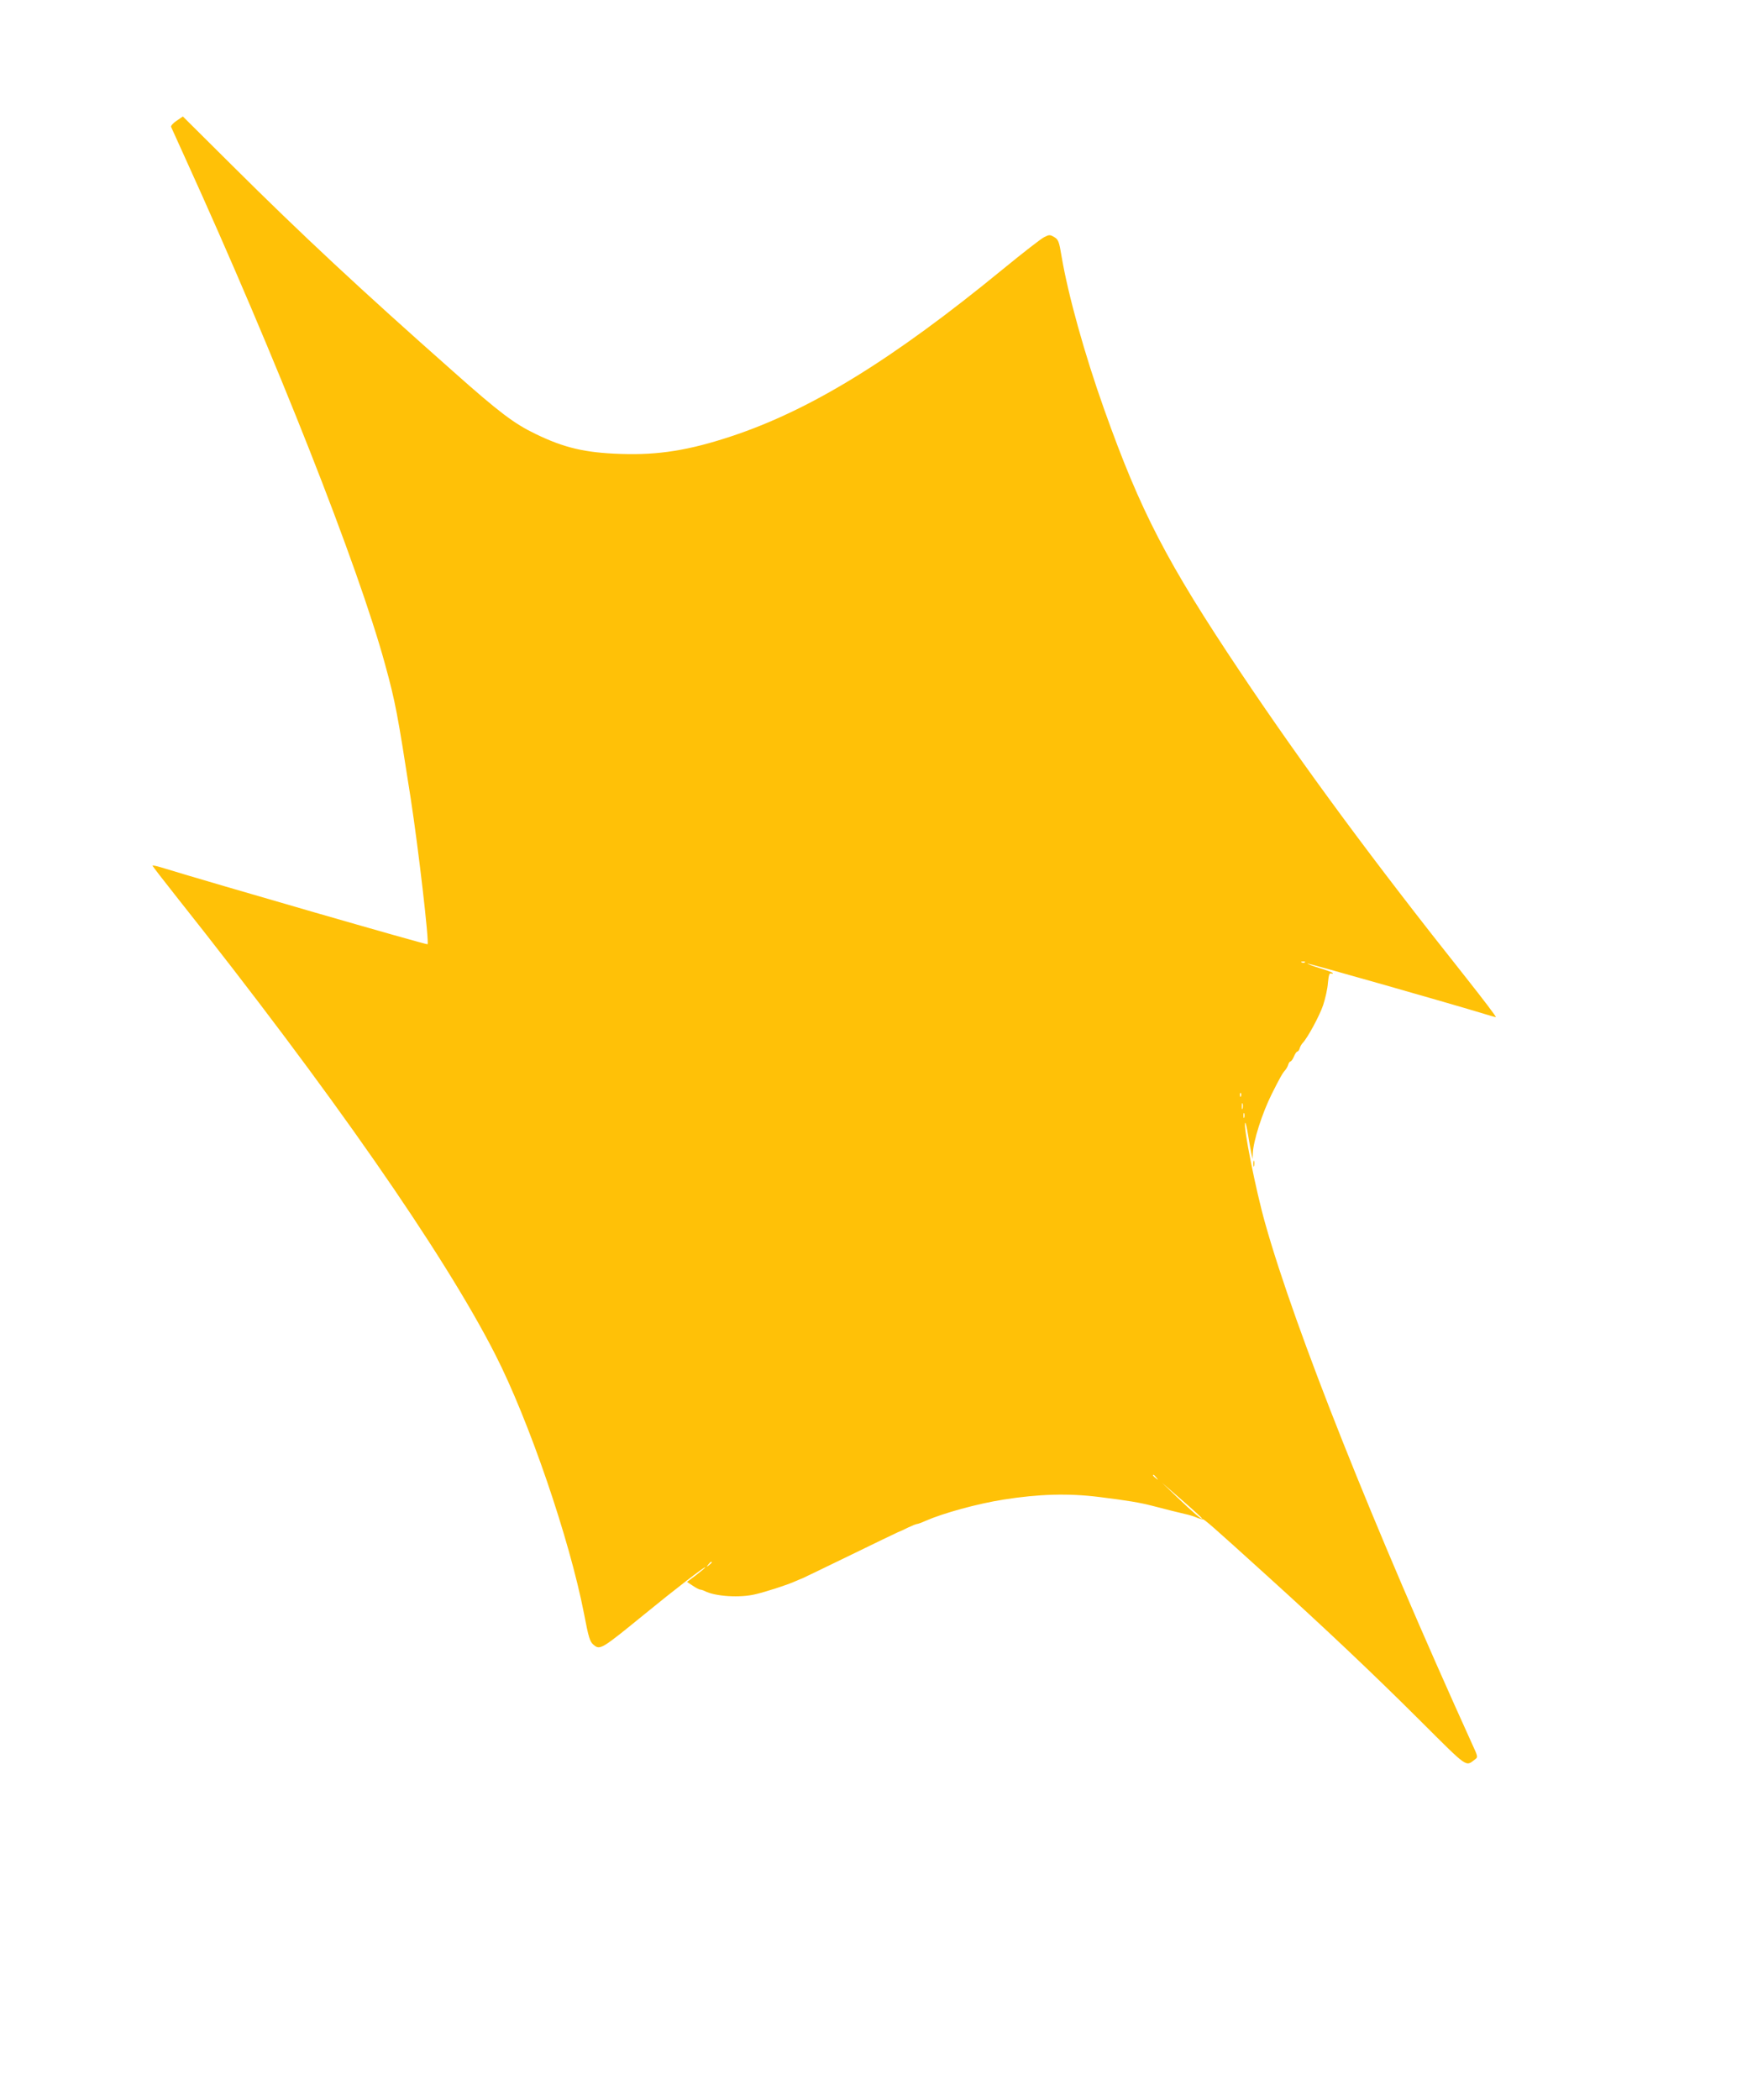 <?xml version="1.0" standalone="no"?>
<!DOCTYPE svg PUBLIC "-//W3C//DTD SVG 20010904//EN"
 "http://www.w3.org/TR/2001/REC-SVG-20010904/DTD/svg10.dtd">
<svg version="1.0" xmlns="http://www.w3.org/2000/svg"
 width="1075pt" height="1280pt" viewBox="0 0 1075 1280"
 preserveAspectRatio="xMidYMid meet">
<g transform="translate(0,1280) scale(0.1,-0.1)"
fill="#ffc107" stroke="none">
<path d="M1077 12064 c-21 -14 -36 -31 -34 -37 3 -7 42 -93 87 -192 554 -1217
1055 -2487 1218 -3085 63 -229 76 -300 156 -815 47 -304 114 -881 103 -891 -4
-5 -1293 367 -1629 470 -27 8 -48 12 -48 9 0 -3 68 -91 152 -197 933 -1175
1624 -2167 1937 -2781 206 -403 453 -1124 542 -1581 28 -147 36 -172 58 -190
40 -34 48 -28 312 187 177 145 369 293 369 285 0 -3 -25 -24 -55 -47 l-56 -42
35 -23 c19 -13 40 -24 46 -24 5 0 18 -4 28 -9 64 -33 216 -42 309 -19 64 15
190 56 233 75 19 8 44 19 55 23 11 5 142 68 290 140 149 73 279 135 290 140
11 4 40 17 63 29 24 11 48 21 53 21 5 0 28 8 52 19 107 47 317 105 477 130
214 34 395 39 580 16 177 -22 249 -34 330 -55 67 -18 165 -42 200 -50 19 -4
49 -13 65 -20 17 -7 34 -12 38 -11 9 2 57 -40 387 -339 357 -323 650 -600 939
-888 297 -296 276 -281 335 -237 19 14 18 17 -19 97 -601 1325 -1077 2519
-1260 3169 -58 204 -137 601 -122 615 2 2 10 -31 17 -73 7 -43 16 -94 20 -113
l8 -35 1 32 c2 75 57 247 115 363 50 100 67 130 83 147 6 7 15 22 18 33 3 11
10 20 14 20 5 0 14 14 21 30 7 17 16 30 21 30 4 0 11 9 14 20 3 11 12 26 18
32 30 31 103 166 125 231 13 40 27 100 29 135 5 49 9 62 20 58 8 -3 12 -2 9 3
-3 4 -39 18 -81 30 -42 13 -74 25 -72 27 3 4 880 -246 1076 -306 35 -11 67
-20 72 -20 5 0 -78 109 -184 243 -563 708 -988 1284 -1372 1857 -449 671 -610
980 -832 1604 -119 334 -220 697 -260 933 -15 92 -20 103 -45 118 -25 15 -31
15 -60 0 -18 -8 -132 -97 -253 -196 -672 -551 -1173 -859 -1657 -1019 -257
-85 -443 -115 -673 -107 -217 7 -345 37 -520 122 -129 62 -221 131 -501 380
-563 498 -926 836 -1349 1257 -165 164 -300 298 -300 298 0 0 -17 -12 -38 -26z
m6880 -5130 c-3 -3 -12 -4 -19 -1 -8 3 -5 6 6 6 11 1 17 -2 13 -5z m-390 -816
c-3 -8 -6 -5 -6 6 -1 11 2 17 5 13 3 -3 4 -12 1 -19z m10 -75 c-3 -10 -5 -4
-5 12 0 17 2 24 5 18 2 -7 2 -21 0 -30z m10 -55 c-3 -7 -5 -2 -5 12 0 14 2 19
5 13 2 -7 2 -19 0 -25z m-536 -2195 c13 -16 12 -17 -3 -4 -17 13 -22 21 -14
21 2 0 10 -8 17 -17z m279 -249 c0 -11 -58 39 -150 127 l-95 91 123 -107 c67
-58 122 -109 122 -111z m-2990 -268 c0 -2 -8 -10 -17 -17 -16 -13 -17 -12 -4
4 13 16 21 21 21 13z"/>
<path d="M7642 5705 c0 -16 2 -22 5 -12 2 9 2 23 0 30 -3 6 -5 -1 -5 -18z"/>
</g>
</svg>
